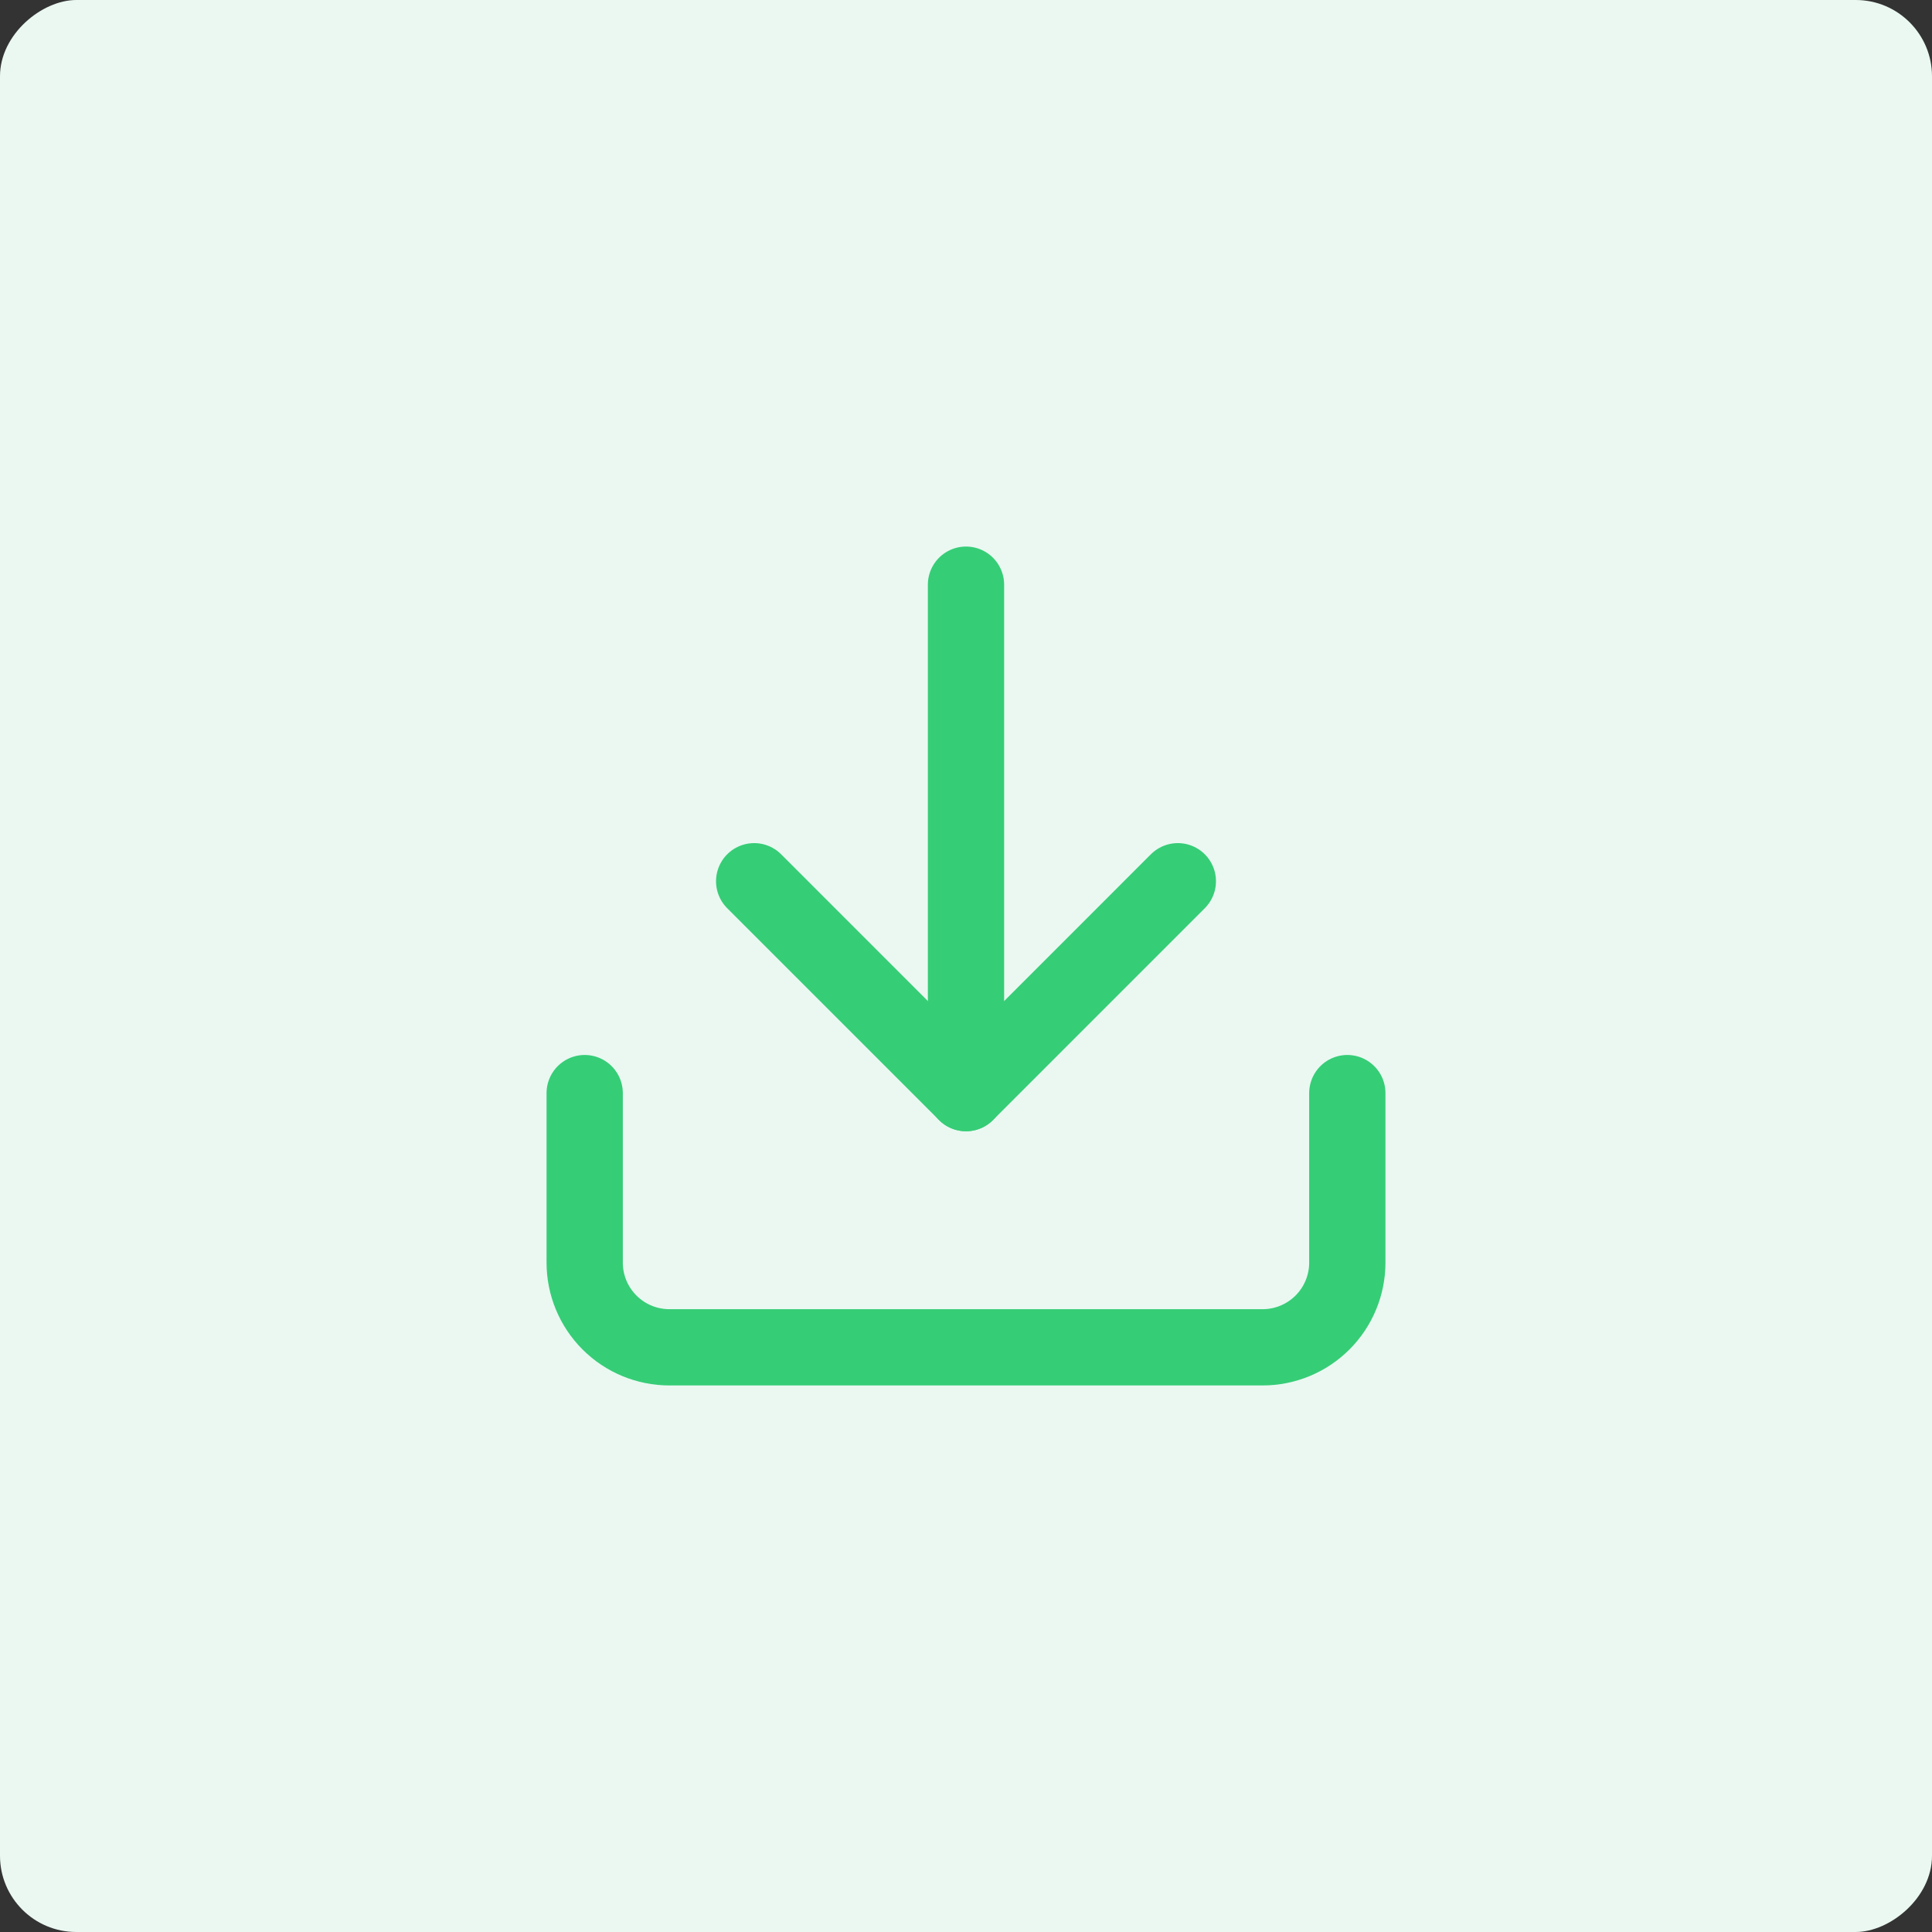<svg width="76" height="76" viewBox="0 0 76 76" fill="none" xmlns="http://www.w3.org/2000/svg">
<rect x="0" y="0" width="76" height="76" fill="#333333" stroke="none"/>
<rect x="76" width="76" height="76" rx="3" transform="rotate(90 76 0)" fill="#EAF8F1"/>
<path d="M53 43L53 49.667C53 50.551 52.649 51.399 52.024 52.024C51.399 52.649 50.551 53 49.667 53L26.333 53C25.449 53 24.601 52.649 23.976 52.024C23.351 51.399 23 50.551 23 49.667L23 43" stroke="#36CD77" stroke-width="3" stroke-linecap="round" stroke-linejoin="round"/>
<path d="M29.667 34.666L38 43L46.333 34.666" stroke="#36CD77" stroke-width="3" stroke-linecap="round" stroke-linejoin="round"/>
<path d="M38 43L38 23" stroke="#36CD77" stroke-width="3" stroke-linecap="round" stroke-linejoin="round"/>
</svg>
